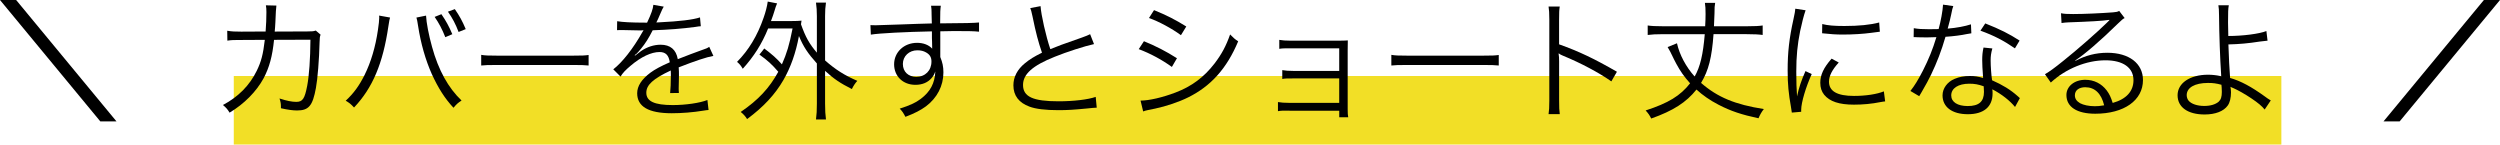 <?xml version="1.0" encoding="UTF-8"?><svg id="_レイヤー_2" xmlns="http://www.w3.org/2000/svg" viewBox="0 0 752.96 43.53"><defs><style>.cls-1{fill:#000;}.cls-1,.cls-2{stroke-width:0px;}.cls-2{fill:#f2df26;}</style></defs><g id="_レイヤー_1-2"><rect class="cls-2" x="70.41" y="22.88" width="616.7" height="20.65"/><path class="cls-1" d="M35.08,36.57h-4.86L0,0h4.86l30.23,36.57Z"/><path class="cls-1" d="M80,9.51c.16-2,.24-4.15.24-5.87,0-.9-.04-1.33-.16-2.04l3.17.08q-.16.9-.31,5.05c-.08,1.21-.08,1.68-.2,2.78l9.79-.04c1.76,0,1.8-.04,2.58-.27l1.45,1.25c-.24.59-.27.94-.31,2.35-.12,5.09-.59,11-1.1,13.7-.98,5.36-2.15,6.77-5.68,6.77-1.25,0-2.78-.2-4.86-.67v-.47c0-.9-.08-1.45-.43-2.47,2.11.7,3.76,1.02,5.05,1.02,1.92,0,2.54-.94,3.29-4.82.59-3.09.94-8.11.98-13.9l-10.96.04c-.51,5.01-1.41,8.26-3.13,11.55-2.19,4.03-5.83,7.71-10.26,10.38-.7-1.14-1.02-1.45-2-2.31,4.66-2.47,8.03-5.91,10.18-10.3,1.33-2.74,1.92-4.93,2.43-9.32l-7.13.04c-2.31,0-2.74,0-4.15.2l-.04-2.98c1.33.23,2.27.27,4.23.27l7.32-.04Z"/><path class="cls-1" d="M117.48,5.29c-.16.51-.23.82-.51,2.66-1.64,11.16-4.74,18.52-10.34,24.43-1.02-1.1-1.37-1.37-2.51-2.04,2.43-2.27,4.03-4.46,5.68-7.75,1.92-3.88,3.29-8.46,4.03-13.59.24-1.57.39-2.98.39-3.68,0-.12,0-.35-.04-.63l3.29.59ZM128.32,4.7c.08,2.04.82,5.91,1.8,9.4,1.92,7.01,4.89,12.37,8.89,16.17-1.1.74-1.49,1.06-2.43,2.19-2.62-2.82-4.58-5.91-6.54-10.18-1.88-4.23-3.29-9.12-4.11-14.41-.23-1.45-.31-1.96-.51-2.58l2.9-.59ZM132.94,4.27c1.45,2.11,2.27,3.64,3.29,6.03l-2.11.9c-.94-2.39-1.92-4.23-3.21-6.11l2.04-.82ZM136.98,2.74c1.45,2.11,2.27,3.6,3.29,6.03l-2.15.86c-.9-2.39-1.88-4.23-3.21-6.11l2.08-.78Z"/><path class="cls-1" d="M144.93,16.52c1.14.2,2.19.24,4.86.24h22.75c2.9,0,3.52-.04,4.74-.2v3.17c-1.25-.12-2.15-.16-4.78-.16h-22.71c-2.86,0-3.68.04-4.86.16v-3.21Z"/><path class="cls-1" d="M194.9,6.81c1.29-2.74,1.76-4.11,1.88-5.36l3.13.55q-.35.51-1.02,2.11c-.51,1.25-1.02,2.31-1.21,2.66q.47-.04.82-.04c6.26-.31,10.18-.78,12.33-1.49l.24,2.66c-.63.04-.86.08-1.57.2-4.07.55-8.18.86-12.92,1.02-1.17,2.31-2.15,3.88-3.52,5.56-.39.47-1.17,1.37-1.33,1.49-.27.2-.47.35-.51.39,0,.04-.04.04-.04.04v.04q.04.08.08.12,1.41-1.1,1.8-1.37c1.8-1.25,3.88-1.92,5.91-1.92,2.9,0,4.66,1.45,5.17,4.35,2.86-1.13,5.09-1.96,6.81-2.58,1.92-.67,2.04-.71,2.66-1.14l1.25,2.74c-2.04.35-5.56,1.53-10.45,3.45.08,1.02.08,1.41.08,2.39,0,.51,0,1.37-.04,2.15-.04.86-.04,1.41-.04,1.76,0,.55,0,.86.08,1.41l-2.66.04c.12-.86.23-3.25.23-5.64,0-.63,0-.7-.04-1.17-5.33,2.51-7.36,4.35-7.36,6.7,0,2.58,2.43,3.72,7.95,3.72,3.88,0,8.22-.63,10.45-1.53l.35,3.01c-.59.04-.78.08-1.57.2-3.09.51-6.5.78-9.51.78-7.01,0-10.42-2-10.42-6.03,0-2.15,1.33-4.19,3.99-6.19,1.33-.98,3.21-2,5.83-3.13-.31-2.15-1.25-3.09-3.09-3.09-2.47,0-5.56,1.45-8.73,4.15-1.53,1.29-2.39,2.19-3.01,3.25l-2.19-2.19c2.7-2.08,5.95-6.19,8.77-11.2q.12-.2.35-.59c-.16.04-.55.08-.74.08-.63,0-4.31-.08-5.76-.12h-.63c-.35,0-.43,0-.86.04l.04-2.7c1.41.27,4.39.43,8.38.43h.63Z"/><path class="cls-1" d="M230.18,14.6c2.39,1.8,3.76,3.01,5.32,4.78,1.45-3.29,2.23-5.79,3.21-10.81h-7.36c-1.88,4.66-4.31,8.46-7.64,12.14-.59-.98-.86-1.33-1.72-2.08,3.48-3.52,6.11-7.83,7.99-13.27.59-1.64,1.1-3.6,1.25-4.89l2.82.55c-.35.82-.47,1.17-.78,2.23-.31,1.02-.51,1.61-1.06,3.09h6.11c1.41,0,2.23-.04,3.09-.12-.08.51-.12.67-.16,1.1,1.37,3.84,2.47,5.83,4.78,8.54V4.85c0-1.57-.08-2.7-.27-4.07h3.01c-.2,1.37-.27,2.47-.27,4.07v13.35c3.09,2.74,5.95,4.54,9.71,6.15-.59.63-1.17,1.49-1.64,2.47-3.52-1.76-5.52-3.13-8.07-5.48v9.87c0,2.11.08,3.29.27,4.78h-3.01c.2-1.53.27-2.74.27-4.78v-12.1c-2.74-3.05-4.07-5.05-5.4-8.26-.94,5.09-2.47,9.4-4.66,13.23-2.54,4.39-5.99,8.11-10.96,11.79-.55-.9-1.1-1.49-1.92-2.15,5.29-3.6,8.65-7.2,11.32-12.1-1.88-2.19-3.25-3.45-5.68-5.17l1.45-1.84Z"/><path class="cls-1" d="M280.58,3.99c0-1.02-.04-1.45-.16-2.27h2.94c-.16,1.25-.2,1.84-.2,4.89v.43c7.4-.04,10.42-.12,11.71-.27v2.78c-1.45-.16-2.82-.2-7.48-.2-.59,0-1.02,0-4.19.08v7.75c.67,1.64.94,2.9.94,4.62,0,4.07-1.88,7.67-5.25,10.22-1.61,1.17-3.33,2.08-6.19,3.17-.67-1.25-.9-1.61-1.72-2.47,3.05-.98,4.78-1.76,6.34-2.94,2.86-2.15,4.23-4.7,4.38-8.26-.35.94-.59,1.37-1.06,1.92-1.17,1.41-2.86,2.11-4.93,2.11-3.76,0-6.42-2.58-6.42-6.19s2.94-6.46,6.93-6.46c1.88,0,3.52.63,4.54,1.76-.04-.55-.04-.71-.04-2.15,0-.16-.04-.55-.04-1.02v-2.04c-7.87.16-15.78.55-18.4.98l-.12-2.86c.7.04.98.04,1.57.04q1.14,0,7.44-.24c3.76-.16,6.81-.23,9.48-.31l-.08-3.09ZM278.9,15.78c-.74-.43-1.57-.63-2.62-.63-2.47,0-4.35,1.76-4.35,4.11s1.64,3.88,4.03,3.88c2.7,0,4.58-1.88,4.58-4.62,0-1.29-.51-2.11-1.64-2.74Z"/><path class="cls-1" d="M313.4,1.84c.16,2.62,1.61,9.04,2.94,12.96,2.31-.94,3.41-1.37,9.48-3.48,1.37-.51,1.72-.63,2.51-1.02l1.17,2.98c-2.74.59-8.34,2.39-11.79,3.8-6.7,2.66-9.59,5.25-9.59,8.5,0,3.56,3.01,4.93,10.69,4.93,4.5,0,8.89-.51,11.2-1.33l.31,3.25q-.74,0-2.9.24c-4.03.39-5.91.51-8.65.51-3.88,0-6.81-.35-8.69-1.06-3.21-1.17-4.86-3.33-4.86-6.42,0-2.51,1.17-4.78,3.48-6.66,1.49-1.21,2.7-1.96,5.13-3.17-1.1-3.21-1.84-5.95-2.86-10.96-.35-1.64-.43-1.84-.67-2.47l3.09-.59Z"/><path class="cls-1" d="M344.53,12.41c3.72,1.53,6.54,2.98,9.95,5.13l-1.53,2.62c-2.86-2.08-6.42-4.03-9.98-5.36l1.57-2.39ZM343.51,30.3c2.54,0,6.62-.94,10.53-2.43,4.86-1.84,8.58-4.62,11.75-8.73,2.19-2.86,3.49-5.32,4.7-8.77.98,1.02,1.37,1.37,2.43,2.08-3.41,8.14-8.18,13.47-15.07,16.88-2.74,1.37-6.7,2.7-9.91,3.37-.63.12-1.33.27-2.11.43s-.94.23-1.53.43l-.78-3.25ZM347.58,3.05c3.84,1.57,6.38,2.86,9.71,4.93l-1.61,2.62c-2.7-2-6.77-4.19-9.63-5.17l1.53-2.39Z"/><path class="cls-1" d="M388.31,33.32c-2.11,0-2.43,0-3.41.16v-2.74c.94.16,1.96.24,3.41.24h15.04v-7.36h-13.78c-2.08,0-2.39,0-3.37.16v-2.66c.94.16,1.88.24,3.41.24h13.74v-6.81h-14.64c-2.08,0-2.43,0-3.41.16v-2.7c.94.16,1.88.24,3.41.24h14.57c1.25,0,1.96-.04,2.66-.08-.04,1.02-.04,1.64-.04,3.01v17.7c0,1.25.04,1.76.16,2.43h-2.7v-1.96h-15.04Z"/><path class="cls-1" d="M419.05,16.52c1.14.2,2.19.24,4.86.24h22.75c2.9,0,3.52-.04,4.74-.2v3.17c-1.25-.12-2.15-.16-4.78-.16h-22.71c-2.86,0-3.68.04-4.86.16v-3.21Z"/><path class="cls-1" d="M466.4,34.38c.16-1.06.23-2,.23-4.11V5.95c0-2.08-.08-3.01-.23-3.99h3.37c-.16,1.02-.2,1.84-.2,4.07v7.32c6.03,2.15,10.57,4.31,17.42,8.26l-1.68,2.9c-3.68-2.58-9.08-5.48-14.6-7.75-.59-.24-.86-.39-1.21-.67l-.08.04c.12.78.16,1.33.16,2.31v11.79c0,2.19.04,3.05.2,4.15h-3.37Z"/><path class="cls-1" d="M526.07,7.91c2.43,0,3.84-.08,4.82-.24v2.86c-1.1-.16-2.62-.24-4.82-.24h-9.98c-.51,7.05-1.49,10.96-3.76,14.68,4.93,4.31,10.3,6.54,18.91,7.87-.74.98-1.06,1.53-1.61,2.78-5.01-1.06-8.42-2.19-12.02-4.07-2.58-1.33-4.78-2.86-6.66-4.58-3.09,3.88-7.01,6.38-13.63,8.73-.51-1.02-.86-1.53-1.68-2.43,6.85-2.23,10.45-4.42,13.39-8.18-1.76-1.96-2.98-3.68-4.15-5.87-.31-.55-.82-1.57-1.8-3.6-.27-.51-.43-.82-.82-1.45l2.82-1.14c.74,3.41,2.7,7.09,5.32,10.02,1.68-2.94,2.54-6.66,3.05-12.76h-12.45c-2.19,0-3.56.08-4.74.24v-2.86c1.02.16,2.39.24,4.74.24h12.57c.08-1.53.12-2.43.12-3.68,0-1.57-.04-2.35-.2-3.37h3.09c-.16.94-.2,1.41-.2,3.17-.04,1.29-.08,2.23-.16,3.88h9.83Z"/><path class="cls-1" d="M543.82,3.09c-.59,1.68-1.06,3.6-1.64,6.26-.82,4.11-1.17,7.56-1.17,12.25,0,3.05.08,5.36.23,7.44.55-2.62,1.29-4.78,2.54-7.63l1.88.9c-1.76,3.88-3.17,8.58-3.17,10.77v.59l-2.82.24c-.08-.63-.12-.82-.24-1.57-.74-4.15-1.02-6.97-1.02-11.08,0-5.56.47-9.71,1.76-15.51.39-1.84.47-2.23.55-3.13l3.09.47ZM553.8,18.83c-1.96,2.15-2.94,4.03-2.94,5.75,0,2.9,2.47,4.31,7.52,4.31,3.56,0,6.89-.51,9.01-1.37l.39,3.02c-.51.04-.59.08-1.37.2-2.74.55-5.36.78-8.03.78-4.46,0-7.28-.94-8.97-2.98-.78-.98-1.17-2.15-1.17-3.6,0-2.39.98-4.5,3.41-7.28l2.15,1.17ZM548.83,7.24c1.68.43,3.6.59,6.66.59,4.35,0,7.87-.35,10.49-1.06l.2,2.78c-.08,0-.98.12-2.7.35-2.27.31-5.4.51-8.42.51-2.19,0-3.72-.12-6.27-.39l.04-2.78Z"/><path class="cls-1" d="M588.3,1.84c-.27.74-.31.9-.63,2.51-.27,1.33-.51,2.27-1.06,4.27,2.74-.23,5.21-.7,7.01-1.29l.12,2.7q-.43.08-1.37.23c-1.61.35-4.03.67-6.42.82-1.21,4.19-2.62,7.83-4.35,11.43-.94,1.88-1.29,2.55-2.78,5.13-.35.55-.59,1.02-.78,1.33l-2.66-1.57c1.25-1.57,2.31-3.29,3.76-6.11,1.8-3.56,2.94-6.38,4.07-10.1-.98.04-2.31.08-2.9.08-.67,0-2-.04-2.58-.04-.43-.04-.74-.04-.86-.04h-.51l.04-2.7c1.33.24,2.51.31,4.66.31.78,0,2.08-.04,2.82-.04.63-2.23,1.25-5.56,1.33-7.36l3.09.43ZM606.9,32.22c-1.53-1.88-3.99-3.84-6.85-5.33.08.63.08.86.08,1.25,0,4.03-2.66,6.26-7.44,6.26s-7.63-2.19-7.63-5.68c0-2.11,1.45-4.07,3.64-4.97,1.37-.59,2.86-.86,4.62-.86,1.45,0,2.43.16,3.96.59-.2-2.54-.27-4.39-.27-5.36,0-1.41.08-2.35.39-3.8l2.66.27c-.39,1.45-.51,2.27-.51,3.64,0,1.76.2,4.46.43,5.95,3.13,1.37,5.56,2.86,7.67,4.74q.43.43.7.63l-1.45,2.66ZM593.12,25.21c-3.33,0-5.44,1.37-5.44,3.52,0,2,1.88,3.21,4.97,3.21,3.37,0,4.89-1.33,4.89-4.27,0-.47-.08-1.68-.08-1.68-1.64-.59-2.78-.78-4.35-.78ZM606.86,14.56c-3.29-2.27-6.26-3.84-10.38-5.32l1.45-2.19c4.54,1.8,7.17,3.13,10.34,5.17l-1.41,2.35Z"/><path class="cls-1" d="M620.73,3.99c1.1.2,1.8.24,3.68.24,3.25,0,8.46-.24,11.98-.51,1.02-.08,1.37-.16,1.88-.43l1.64,2.15c-.55.27-.74.43-2,1.64-5.4,5.29-10.14,9.36-12.88,11.12l.08.12c2.98-1.6,6.15-2.43,9.59-2.43,6.54,0,10.73,3.21,10.73,8.22,0,6.11-5.68,10.14-14.37,10.14-5.52,0-8.69-2.04-8.69-5.64,0-2.62,2.43-4.58,5.68-4.58,2.62,0,4.89,1.14,6.46,3.21.82,1.1,1.25,2.04,1.8,3.76,4.11-1.14,6.26-3.52,6.26-6.85,0-3.76-3.13-5.99-8.42-5.99-5.75,0-11.94,2.51-16.48,6.7l-1.76-2.51c1.41-.82,2.82-1.84,5.48-3.99,4.19-3.33,10.38-8.77,13.08-11.43q.24-.23.55-.55s.08-.08.16-.16l.16-.16-.08-.08q-.12,0-.35.04c-1.25.24-5.95.51-11.9.71-.86.04-1.25.08-2.11.2l-.16-2.94ZM628.09,26.27c-1.96,0-3.17.94-3.17,2.43,0,1.02.51,1.76,1.57,2.39,1.02.55,2.7.9,4.39.9.98,0,1.45-.04,2.86-.27-.86-3.56-2.82-5.44-5.64-5.44Z"/><path class="cls-1" d="M671.28,1.6c-.2.98-.23,2.12-.23,5.17,0,.86,0,1.29.08,4.07,4.31,0,9.32-.63,11.47-1.49l.35,2.9q-.67.04-2.35.27c-3.52.55-6.19.78-9.44.86.12,3.8.31,7.6.51,10.1,3.17.9,6.38,2.62,10.45,5.56.82.59.82.63,1.8,1.21l-1.84,2.74c-.82-1.02-1.96-2-4.07-3.41-1.8-1.21-3.96-2.43-5.29-3.01-.55-.23-.59-.23-.94-.43.08.43.16,1.17.16,1.68,0,1.64-.35,3.09-.98,3.96-1.21,1.72-3.72,2.7-6.97,2.7-5.05,0-8.14-2.19-8.14-5.79s3.64-6.19,9.2-6.19c1.17,0,2.58.16,3.41.35.2.04.2.08.35.08q.08,0,.2.08c0-.16,0-.2-.04-.35v-.24c-.31-4.5-.59-12.06-.63-17.66-.04-1.92-.04-2.23-.2-3.17h3.13ZM665.02,24.98c-3.99,0-6.42,1.41-6.42,3.68,0,.63.24,1.29.59,1.68.82.98,2.62,1.57,4.7,1.57,1.88,0,3.41-.47,4.35-1.29.67-.63.94-1.45.94-2.94,0-.59-.08-2.15-.12-2.15-1.61-.43-2.51-.55-4.03-.55Z"/><path class="cls-1" d="M752.96,0l-30.23,36.57h-4.86L748.11,0h4.86Z"/></g></svg>
